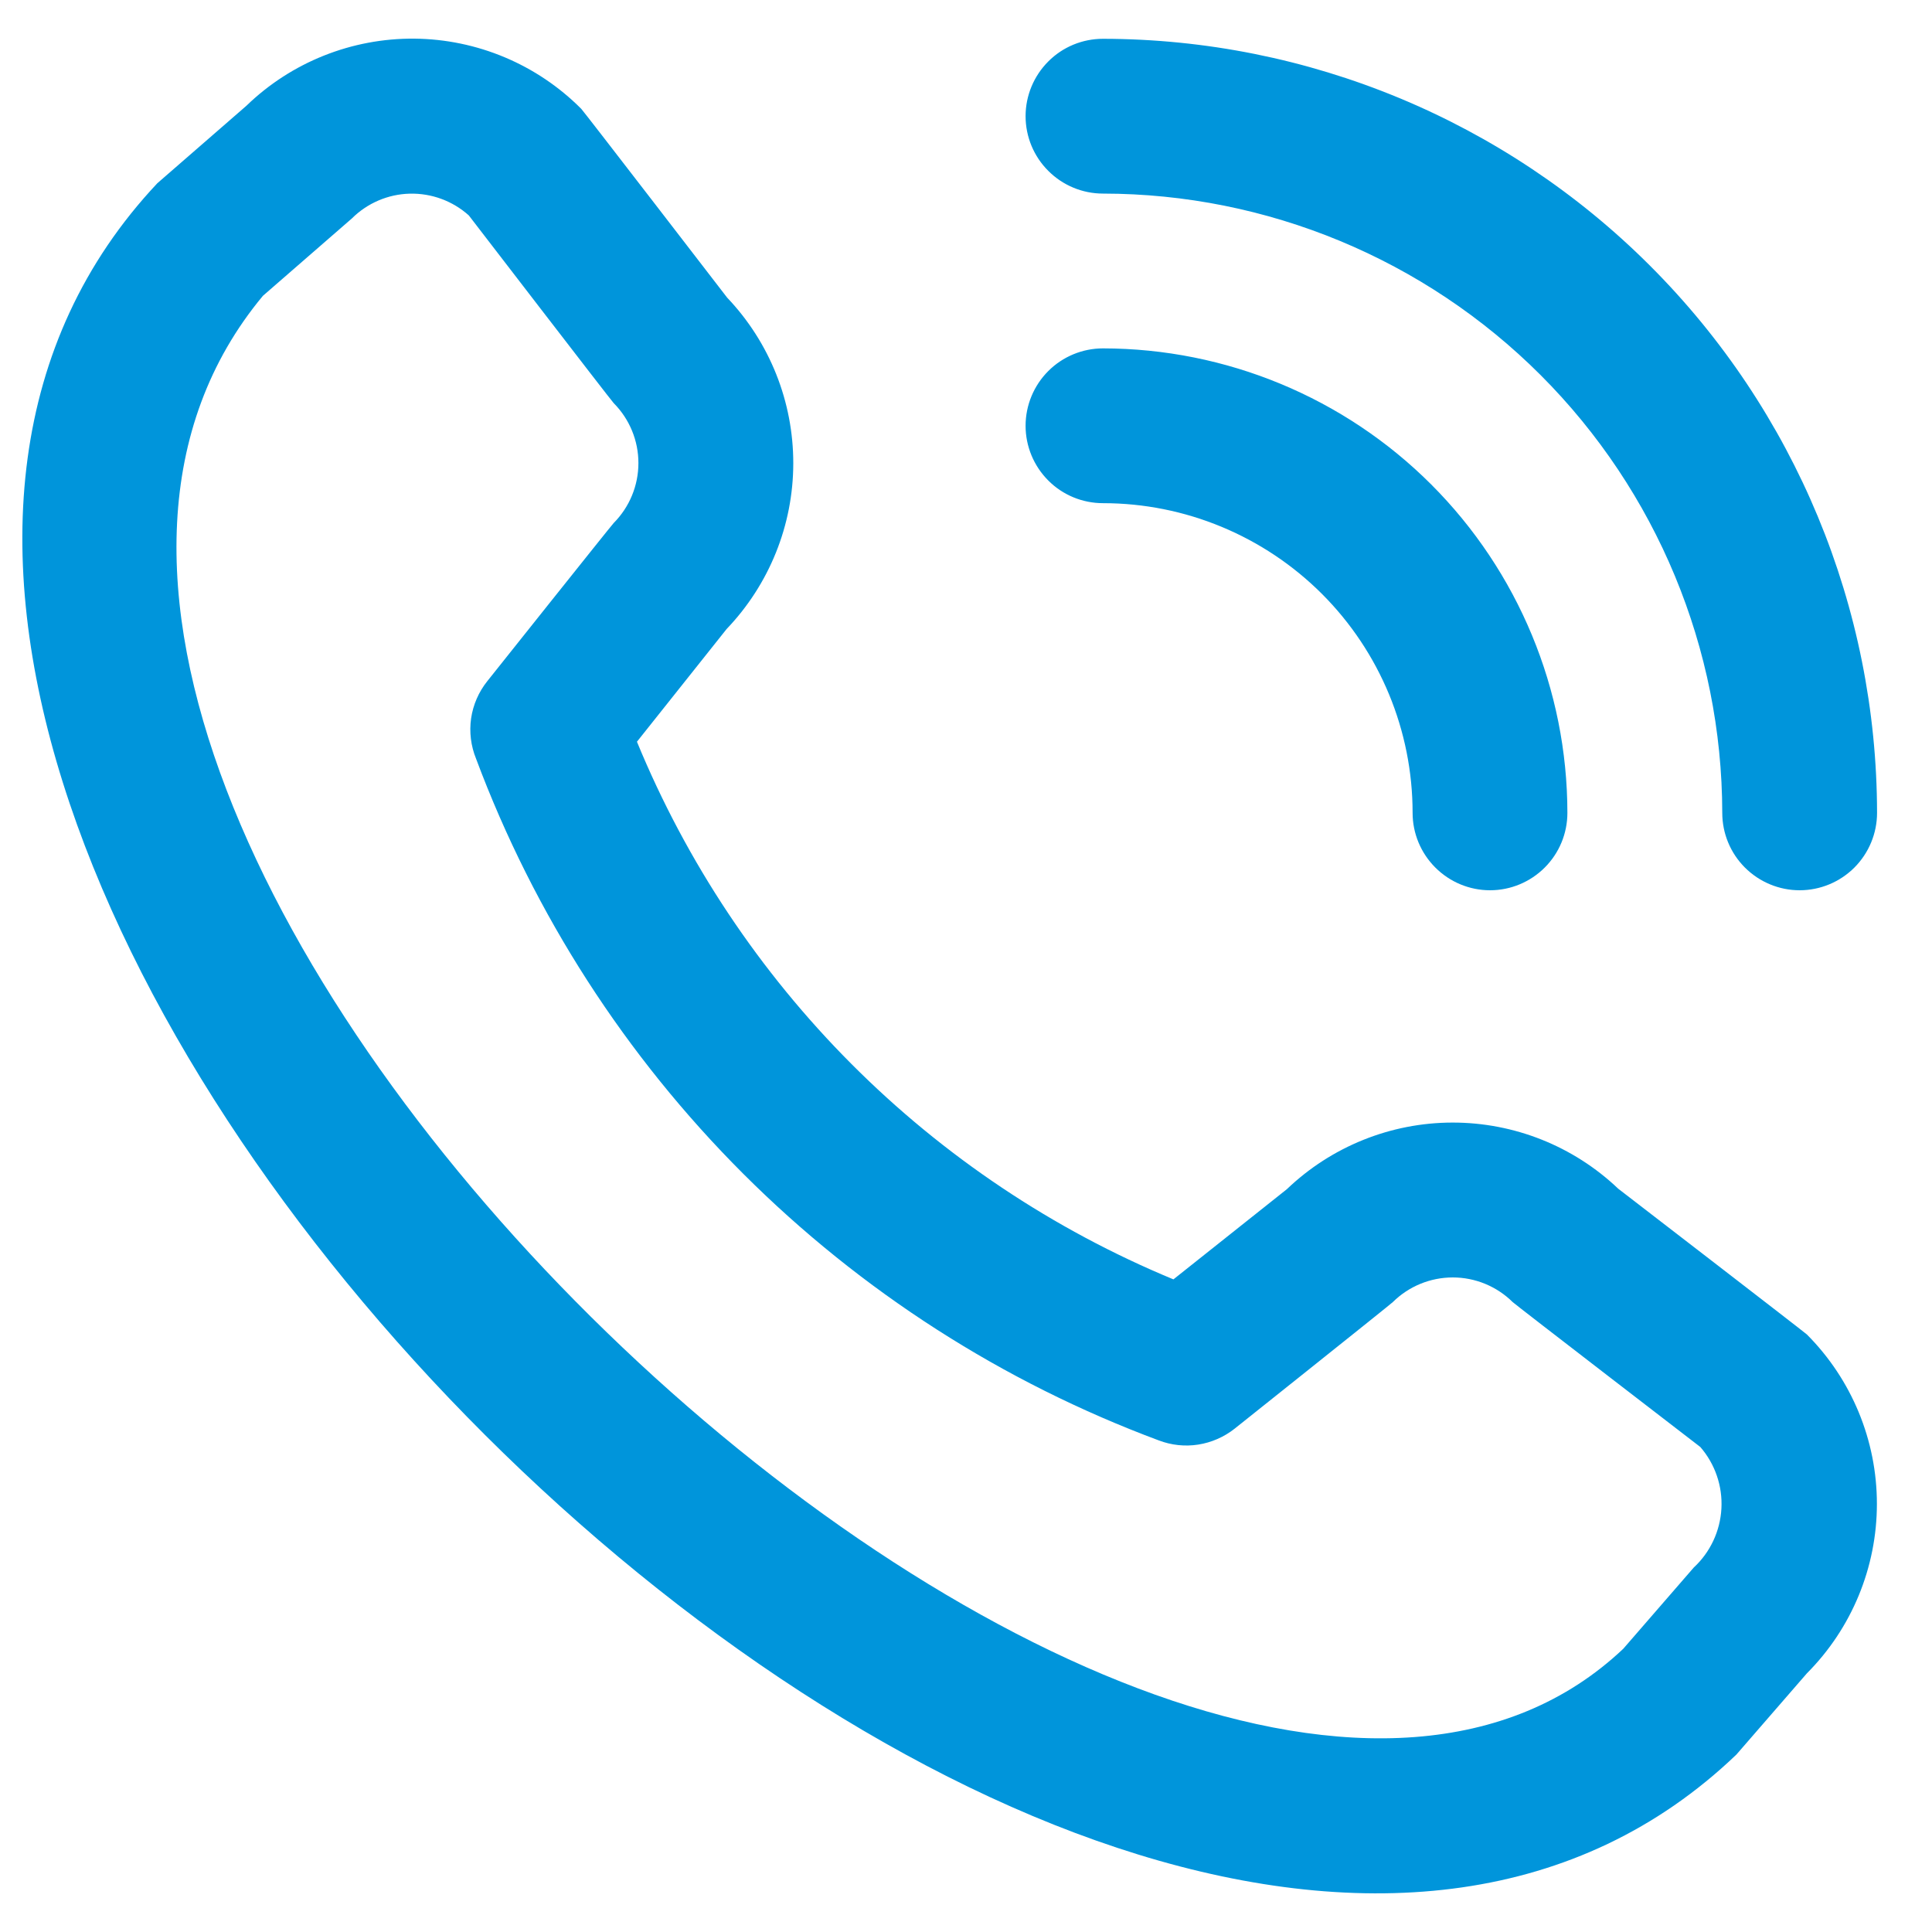 <svg width="25" height="25" viewBox="0 0 25 25" fill="none" xmlns="http://www.w3.org/2000/svg">
<path d="M13.271 1.503C13.271 1.238 13.377 0.983 13.565 0.795C13.752 0.607 14.007 0.502 14.273 0.502C16.928 0.505 19.474 1.561 21.352 3.439C23.23 5.316 24.286 7.862 24.289 10.518C24.289 10.784 24.183 11.038 23.996 11.226C23.808 11.414 23.553 11.52 23.287 11.52C23.022 11.52 22.767 11.414 22.579 11.226C22.391 11.038 22.286 10.784 22.286 10.518C22.283 8.393 21.438 6.357 19.936 4.854C18.434 3.352 16.397 2.507 14.273 2.505C14.007 2.505 13.752 2.399 13.565 2.211C13.377 2.024 13.271 1.769 13.271 1.503ZM14.273 6.511C15.335 6.511 16.354 6.934 17.106 7.685C17.857 8.436 18.279 9.455 18.279 10.518C18.279 10.784 18.385 11.038 18.573 11.226C18.761 11.414 19.015 11.52 19.281 11.52C19.547 11.52 19.801 11.414 19.989 11.226C20.177 11.038 20.282 10.784 20.282 10.518C20.281 8.925 19.647 7.397 18.521 6.27C17.394 5.143 15.866 4.51 14.273 4.508C14.007 4.508 13.752 4.614 13.565 4.801C13.377 4.989 13.271 5.244 13.271 5.51C13.271 5.775 13.377 6.03 13.565 6.218C13.752 6.406 14.007 6.511 14.273 6.511ZM23.381 17.268C23.961 17.85 24.287 18.638 24.287 19.46C24.287 20.282 23.961 21.071 23.381 21.653L22.469 22.704C14.266 30.558 -5.697 10.6 2.036 2.371L3.188 1.369C3.77 0.805 4.552 0.493 5.363 0.5C6.174 0.508 6.95 0.834 7.522 1.409C7.553 1.44 9.409 3.851 9.409 3.851C9.96 4.43 10.266 5.198 10.265 5.997C10.264 6.796 9.954 7.563 9.402 8.14L8.242 9.598C8.884 11.158 9.828 12.575 11.019 13.769C12.21 14.963 13.626 15.91 15.184 16.555L16.652 15.388C17.229 14.836 17.996 14.527 18.794 14.526C19.593 14.525 20.361 14.831 20.94 15.382C20.94 15.382 23.349 17.237 23.381 17.268ZM22.002 18.724C22.002 18.724 19.605 16.88 19.574 16.849C19.368 16.645 19.089 16.53 18.799 16.53C18.508 16.53 18.229 16.645 18.023 16.849C17.996 16.877 15.976 18.487 15.976 18.487C15.839 18.595 15.677 18.666 15.505 18.693C15.334 18.72 15.158 18.701 14.995 18.639C12.976 17.887 11.142 16.711 9.618 15.189C8.094 13.666 6.914 11.835 6.16 9.817C6.093 9.652 6.071 9.472 6.096 9.296C6.122 9.12 6.194 8.954 6.305 8.815C6.305 8.815 7.914 6.794 7.941 6.768C8.146 6.561 8.261 6.283 8.261 5.992C8.261 5.701 8.146 5.423 7.941 5.216C7.91 5.186 6.066 2.787 6.066 2.787C5.857 2.6 5.584 2.499 5.302 2.506C5.021 2.513 4.753 2.628 4.554 2.826L3.402 3.828C-2.249 10.623 15.05 26.963 21.005 21.335L21.917 20.284C22.131 20.086 22.259 19.812 22.275 19.521C22.291 19.23 22.193 18.944 22.002 18.724Z" fill="#0095DB"/>
</svg>
